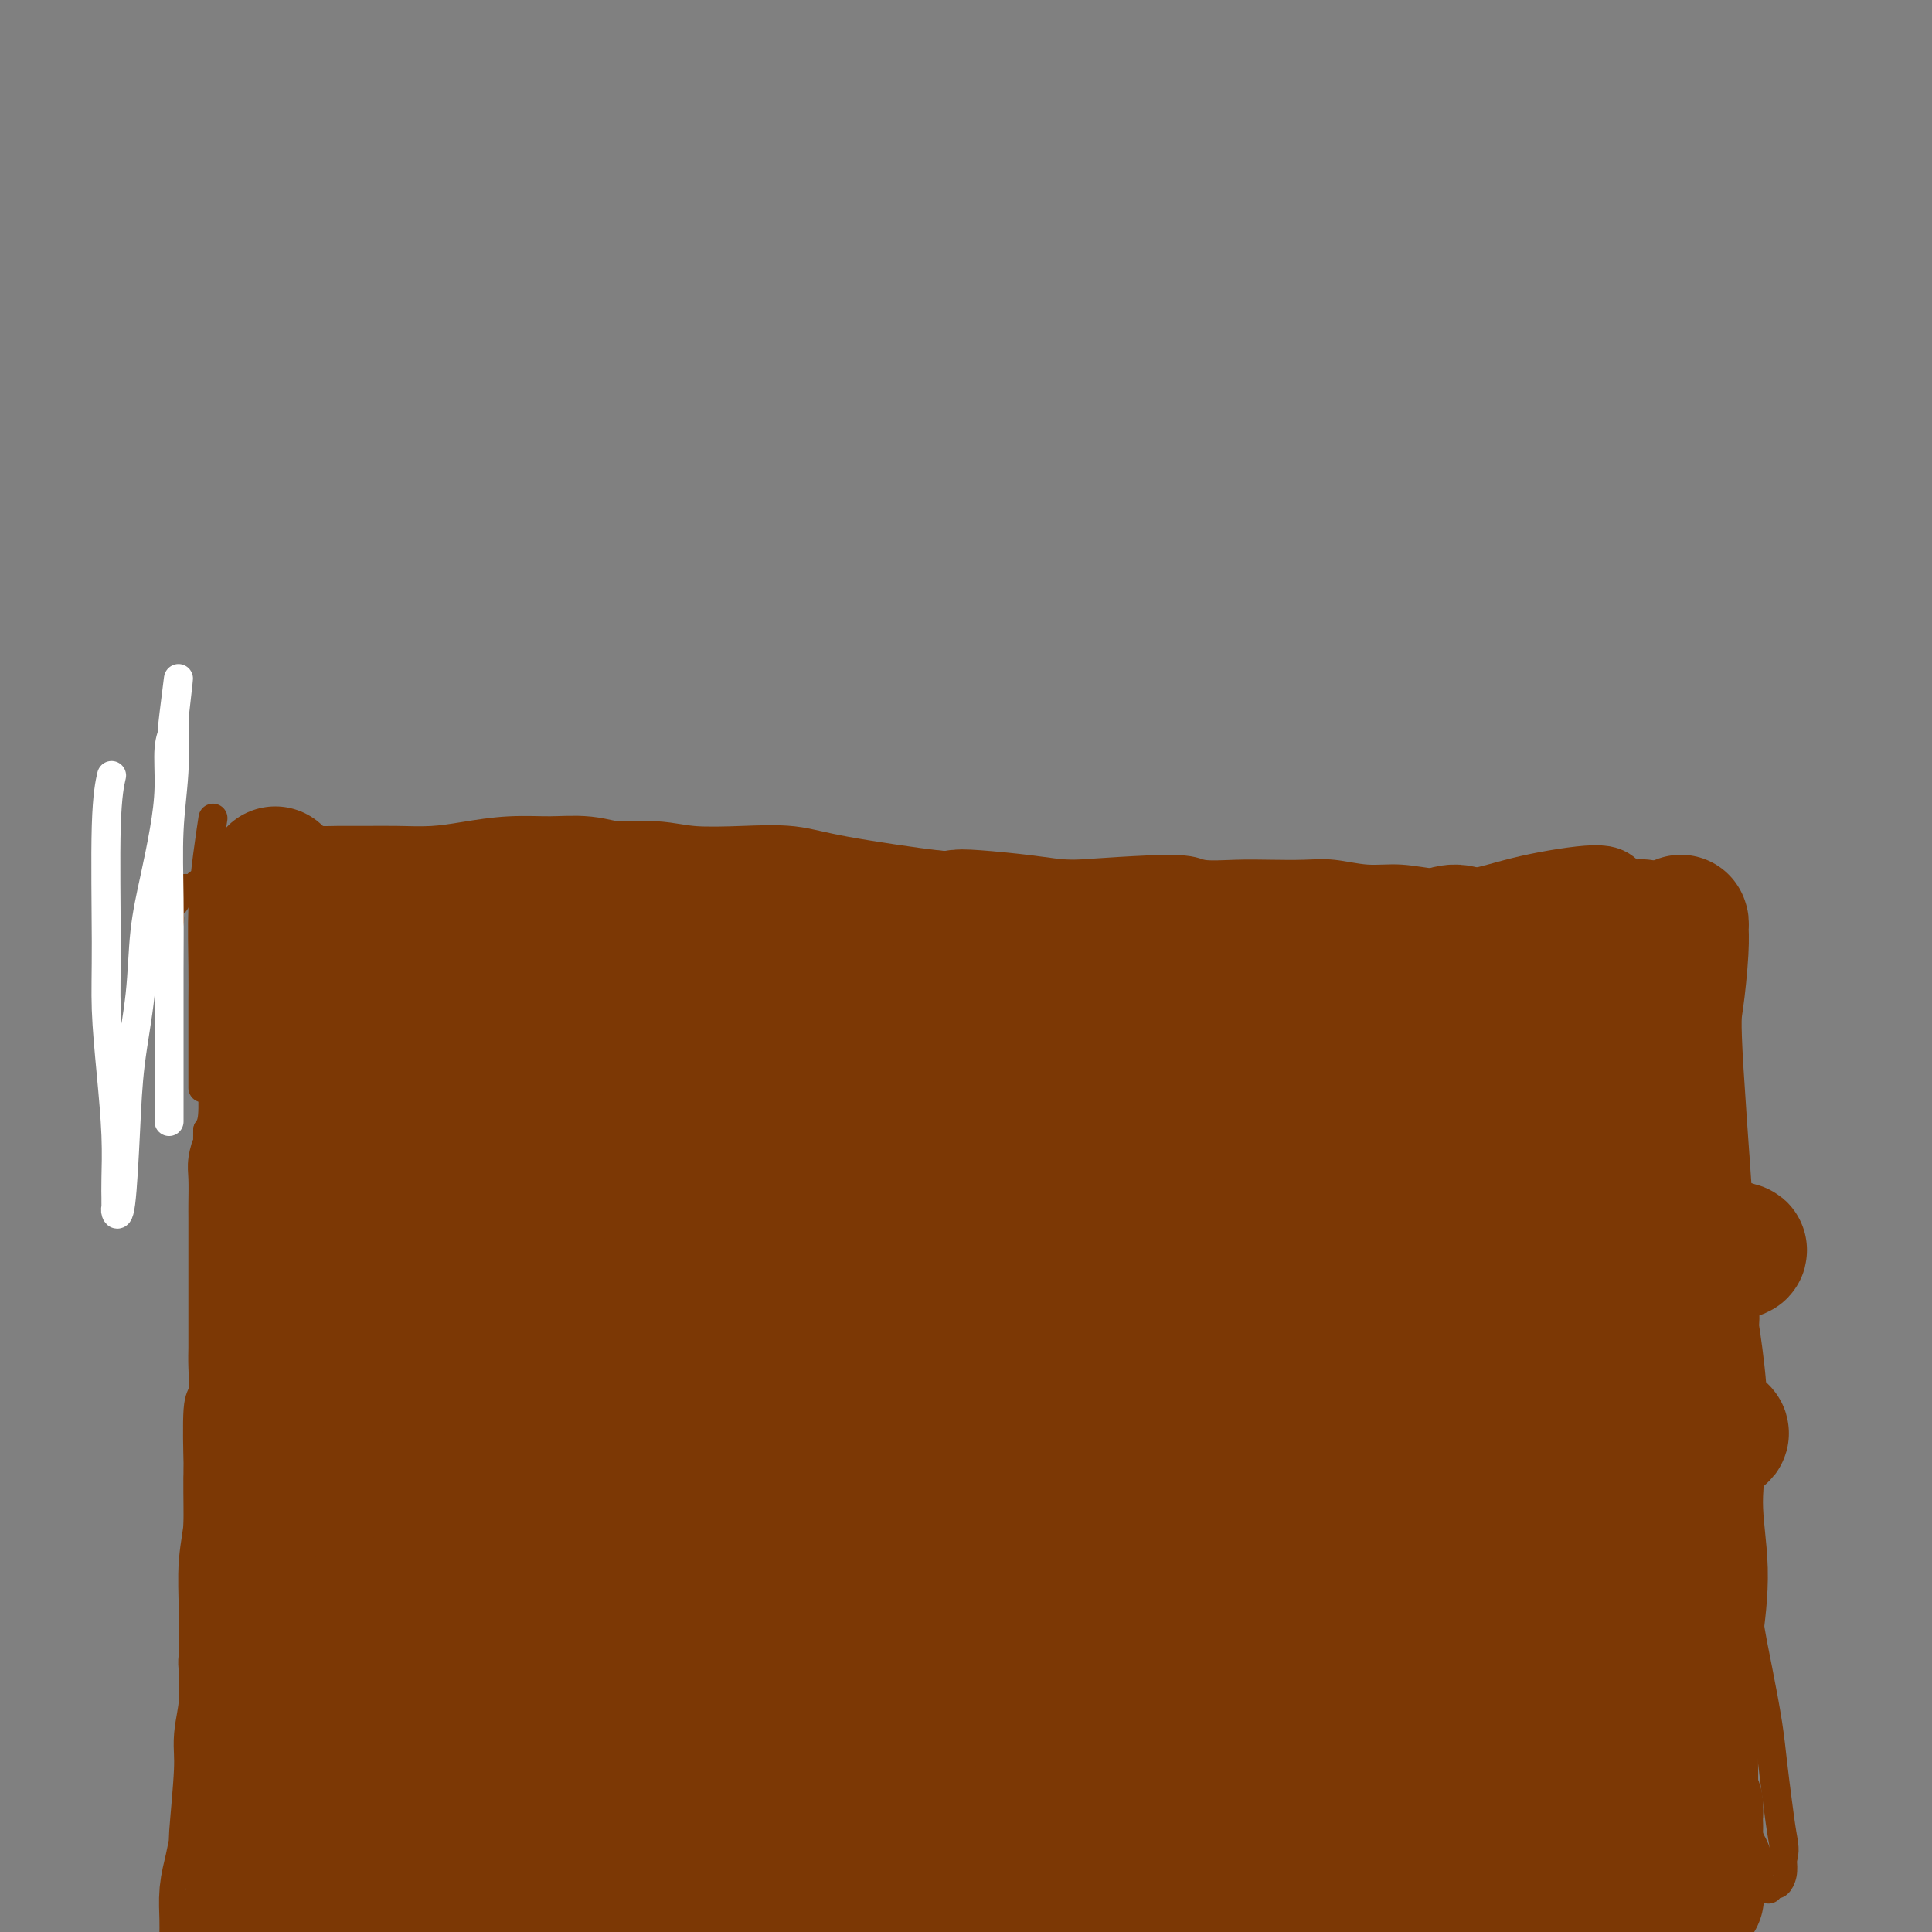 <svg viewBox='0 0 400 400' version='1.1' xmlns='http://www.w3.org/2000/svg' xmlns:xlink='http://www.w3.org/1999/xlink'><rect x="0" y="0" width="400" height="400" fill="#808080" stroke="none"/><g fill='none' stroke='#7C3805' stroke-width='6' stroke-linecap='round' stroke-linejoin='round'><path d='M44,192c-0.000,-0.000 -0.000,-0.000 0,0c0.000,0.000 0.000,0.001 0,0c-0.000,-0.001 -0.000,-0.003 0,0c0.000,0.003 0.000,0.012 0,0c-0.000,-0.012 -0.000,-0.044 0,0c0.000,0.044 0.000,0.166 0,0c-0.000,-0.166 -0.000,-0.619 0,0c0.000,0.619 0.000,2.310 0,4c-0.000,1.690 -0.000,3.379 0,5c0.000,1.621 0.001,3.172 0,5c-0.001,1.828 -0.003,3.932 0,6c0.003,2.068 0.011,4.101 0,6c-0.011,1.899 -0.041,3.665 0,6c0.041,2.335 0.155,5.239 0,7c-0.155,1.761 -0.577,2.381 -1,3'/><path d='M43,234c-0.094,7.041 0.171,3.642 0,3c-0.171,-0.642 -0.778,1.473 -1,3c-0.222,1.527 -0.060,2.466 0,4c0.060,1.534 0.016,3.664 0,5c-0.016,1.336 -0.004,1.879 0,3c0.004,1.121 0.001,2.819 0,4c-0.001,1.181 -0.000,1.845 0,3c0.000,1.155 0.000,2.801 0,4c-0.000,1.199 -0.000,1.950 0,3c0.000,1.050 0.001,2.400 0,4c-0.001,1.600 -0.004,3.449 0,5c0.004,1.551 0.015,2.805 0,4c-0.015,1.195 -0.057,2.331 0,4c0.057,1.669 0.211,3.872 0,5c-0.211,1.128 -0.789,1.181 -1,4c-0.211,2.819 -0.057,8.403 0,11c0.057,2.597 0.015,2.206 0,3c-0.015,0.794 -0.004,2.771 0,4c0.004,1.229 0.001,1.709 0,3c-0.001,1.291 -0.001,3.391 0,5c0.001,1.609 0.001,2.726 0,4c-0.001,1.274 -0.004,2.704 0,4c0.004,1.296 0.015,2.456 0,4c-0.015,1.544 -0.057,3.470 0,5c0.057,1.530 0.211,2.663 0,4c-0.211,1.337 -0.789,2.878 -1,4c-0.211,1.122 -0.057,1.827 0,3c0.057,1.173 0.015,2.816 0,4c-0.015,1.184 -0.004,1.910 0,3c0.004,1.090 0.002,2.545 0,4'/><path d='M40,357c-0.464,19.564 -0.125,6.975 0,3c0.125,-3.975 0.037,0.664 0,3c-0.037,2.336 -0.024,2.370 0,3c0.024,0.630 0.059,1.855 0,3c-0.059,1.145 -0.212,2.209 0,3c0.212,0.791 0.789,1.310 1,2c0.211,0.690 0.057,1.552 0,2c-0.057,0.448 -0.015,0.483 0,1c0.015,0.517 0.004,1.515 0,2c-0.004,0.485 -0.001,0.458 0,1c0.001,0.542 -0.001,1.652 0,2c0.001,0.348 0.004,-0.065 0,0c-0.004,0.065 -0.015,0.609 0,1c0.015,0.391 0.057,0.631 0,1c-0.057,0.369 -0.211,0.868 0,1c0.211,0.132 0.789,-0.102 1,0c0.211,0.102 0.057,0.540 0,1c-0.057,0.460 -0.015,0.942 0,1c0.015,0.058 0.004,-0.309 0,0c-0.004,0.309 -0.001,1.295 0,2c0.001,0.705 -0.001,1.129 0,2c0.001,0.871 0.004,2.187 0,3c-0.004,0.813 -0.016,1.121 0,2c0.016,0.879 0.060,2.330 0,3c-0.060,0.670 -0.222,0.561 0,1c0.222,0.439 0.829,1.426 1,2c0.171,0.574 -0.094,0.735 0,1c0.094,0.265 0.547,0.632 1,1'/><path d='M44,404c0.842,7.271 0.945,1.948 1,0c0.055,-1.948 0.060,-0.522 0,0c-0.060,0.522 -0.186,0.140 0,0c0.186,-0.140 0.685,-0.037 1,0c0.315,0.037 0.447,0.009 1,0c0.553,-0.009 1.528,0.001 2,0c0.472,-0.001 0.440,-0.014 1,0c0.560,0.014 1.712,0.056 3,0c1.288,-0.056 2.711,-0.210 4,0c1.289,0.210 2.444,0.784 4,1c1.556,0.216 3.514,0.073 6,0c2.486,-0.073 5.502,-0.075 8,0c2.498,0.075 4.478,0.229 7,0c2.522,-0.229 5.585,-0.839 8,-1c2.415,-0.161 4.184,0.129 7,0c2.816,-0.129 6.681,-0.676 8,-1c1.319,-0.324 0.092,-0.426 7,-1c6.908,-0.574 21.953,-1.620 28,-2c6.047,-0.380 3.098,-0.095 3,0c-0.098,0.095 2.656,0.001 4,0c1.344,-0.001 1.278,0.092 3,0c1.722,-0.092 5.232,-0.368 8,-1c2.768,-0.632 4.793,-1.618 7,-2c2.207,-0.382 4.594,-0.159 7,0c2.406,0.159 4.829,0.253 7,0c2.171,-0.253 4.090,-0.852 6,-1c1.910,-0.148 3.810,0.157 6,0c2.190,-0.157 4.669,-0.774 7,-1c2.331,-0.226 4.512,-0.061 7,0c2.488,0.061 5.282,0.017 8,0c2.718,-0.017 5.359,-0.009 8,0'/><path d='M221,395c22.743,-1.563 10.102,-0.470 7,0c-3.102,0.470 3.336,0.318 7,0c3.664,-0.318 4.555,-0.803 6,-1c1.445,-0.197 3.445,-0.105 6,0c2.555,0.105 5.664,0.224 8,0c2.336,-0.224 3.898,-0.792 6,-1c2.102,-0.208 4.745,-0.056 7,0c2.255,0.056 4.124,0.016 6,0c1.876,-0.016 3.761,-0.008 6,0c2.239,0.008 4.833,0.016 7,0c2.167,-0.016 3.906,-0.057 6,0c2.094,0.057 4.543,0.211 7,0c2.457,-0.211 4.921,-0.789 7,-1c2.079,-0.211 3.773,-0.057 6,0c2.227,0.057 4.986,0.015 7,0c2.014,-0.015 3.284,-0.003 5,0c1.716,0.003 3.879,-0.003 6,0c2.121,0.003 4.202,0.015 6,0c1.798,-0.015 3.315,-0.056 5,0c1.685,0.056 3.539,0.211 5,0c1.461,-0.211 2.531,-0.787 4,-1c1.469,-0.213 3.339,-0.061 4,0c0.661,0.061 0.113,0.032 2,0c1.887,-0.032 6.208,-0.066 8,0c1.792,0.066 1.055,0.233 1,0c-0.055,-0.233 0.573,-0.867 1,-1c0.427,-0.133 0.653,0.233 1,0c0.347,-0.233 0.813,-1.067 1,-2c0.187,-0.933 0.093,-1.967 0,-3'/><path d='M369,385c0.666,-1.741 0.330,-3.094 0,-5c-0.330,-1.906 -0.656,-4.365 -1,-7c-0.344,-2.635 -0.708,-5.448 -1,-8c-0.292,-2.552 -0.513,-4.845 -1,-8c-0.487,-3.155 -1.240,-7.173 -2,-11c-0.760,-3.827 -1.528,-7.464 -2,-11c-0.472,-3.536 -0.648,-6.973 -1,-10c-0.352,-3.027 -0.879,-5.646 -1,-8c-0.121,-2.354 0.164,-4.443 0,-7c-0.164,-2.557 -0.776,-5.582 -1,-9c-0.224,-3.418 -0.061,-7.228 0,-11c0.061,-3.772 0.019,-7.507 0,-11c-0.019,-3.493 -0.016,-6.743 0,-10c0.016,-3.257 0.043,-6.519 0,-10c-0.043,-3.481 -0.157,-7.179 0,-10c0.157,-2.821 0.586,-4.763 0,-11c-0.586,-6.237 -2.189,-16.769 -3,-21c-0.811,-4.231 -0.832,-2.162 -1,-3c-0.168,-0.838 -0.482,-4.584 -1,-7c-0.518,-2.416 -1.238,-3.500 -2,-5c-0.762,-1.500 -1.565,-3.414 -2,-5c-0.435,-1.586 -0.502,-2.844 -1,-4c-0.498,-1.156 -1.428,-2.211 -2,-3c-0.572,-0.789 -0.786,-1.311 -1,-2c-0.214,-0.689 -0.427,-1.544 -1,-2c-0.573,-0.456 -1.504,-0.515 -2,-1c-0.496,-0.485 -0.556,-1.398 -1,-2c-0.444,-0.602 -1.274,-0.893 -2,-1c-0.726,-0.107 -1.350,-0.031 -2,0c-0.650,0.031 -1.325,0.015 -2,0'/><path d='M336,182c-1.656,-0.215 -2.797,-0.254 -4,0c-1.203,0.254 -2.469,0.800 -4,1c-1.531,0.200 -3.326,0.055 -5,0c-1.674,-0.055 -3.226,-0.019 -5,0c-1.774,0.019 -3.770,0.020 -6,0c-2.230,-0.020 -4.692,-0.062 -7,0c-2.308,0.062 -4.460,0.227 -7,0c-2.540,-0.227 -5.468,-0.845 -8,-1c-2.532,-0.155 -4.666,0.154 -7,0c-2.334,-0.154 -4.866,-0.772 -7,-1c-2.134,-0.228 -3.868,-0.066 -6,0c-2.132,0.066 -4.662,0.036 -7,0c-2.338,-0.036 -4.483,-0.076 -7,0c-2.517,0.076 -5.407,0.270 -7,0c-1.593,-0.270 -1.889,-1.004 -7,-1c-5.111,0.004 -15.036,0.747 -19,1c-3.964,0.253 -1.968,0.015 -3,0c-1.032,-0.015 -5.092,0.192 -8,0c-2.908,-0.192 -4.663,-0.784 -7,-1c-2.337,-0.216 -5.256,-0.058 -8,0c-2.744,0.058 -5.311,0.016 -8,0c-2.689,-0.016 -5.498,-0.004 -8,0c-2.502,0.004 -4.695,0.001 -7,0c-2.305,-0.001 -4.722,-0.000 -7,0c-2.278,0.000 -4.418,0.000 -7,0c-2.582,-0.000 -5.606,-0.000 -8,0c-2.394,0.000 -4.157,0.000 -6,0c-1.843,-0.000 -3.765,-0.000 -6,0c-2.235,0.000 -4.781,0.000 -7,0c-2.219,-0.000 -4.109,-0.000 -6,0'/><path d='M127,180c-33.419,-0.310 -12.467,-0.084 -6,0c6.467,0.084 -1.550,0.026 -6,0c-4.450,-0.026 -5.333,-0.021 -7,0c-1.667,0.021 -4.119,0.058 -6,0c-1.881,-0.058 -3.191,-0.211 -5,0c-1.809,0.211 -4.119,0.788 -6,1c-1.881,0.212 -3.335,0.061 -5,0c-1.665,-0.061 -3.540,-0.030 -5,0c-1.460,0.030 -2.505,0.061 -4,0c-1.495,-0.061 -3.442,-0.212 -5,0c-1.558,0.212 -2.729,0.789 -4,1c-1.271,0.211 -2.641,0.057 -4,0c-1.359,-0.057 -2.706,-0.016 -4,0c-1.294,0.016 -2.536,0.008 -3,0c-0.464,-0.008 -0.152,-0.017 -2,0c-1.848,0.017 -5.856,0.061 -8,0c-2.144,-0.061 -2.423,-0.228 -3,0c-0.577,0.228 -1.451,0.850 -2,1c-0.549,0.150 -0.773,-0.172 -1,0c-0.227,0.172 -0.456,0.839 -1,1c-0.544,0.161 -1.403,-0.183 -2,0c-0.597,0.183 -0.931,0.892 -1,1c-0.069,0.108 0.126,-0.384 0,0c-0.126,0.384 -0.573,1.646 -1,2c-0.427,0.354 -0.833,-0.198 -1,0c-0.167,0.198 -0.096,1.146 0,2c0.096,0.854 0.218,1.615 0,2c-0.218,0.385 -0.777,0.396 -1,1c-0.223,0.604 -0.112,1.802 0,3'/><path d='M34,195c-0.560,2.262 0.042,2.417 0,3c-0.042,0.583 -0.726,1.595 -1,2c-0.274,0.405 -0.137,0.202 0,0'/></g>
<g fill='none' stroke='#FFFFFF' stroke-width='6' stroke-linecap='round' stroke-linejoin='round'><path d='M23,161c0.008,-0.036 0.016,-0.071 0,0c-0.016,0.071 -0.058,0.249 0,0c0.058,-0.249 0.214,-0.926 0,0c-0.214,0.926 -0.800,3.455 -1,10c-0.200,6.545 -0.015,17.107 0,24c0.015,6.893 -0.140,10.117 0,14c0.140,3.883 0.573,8.427 1,13c0.427,4.573 0.846,9.177 1,13c0.154,3.823 0.041,6.866 0,9c-0.041,2.134 -0.012,3.359 0,4c0.012,0.641 0.006,0.698 0,1c-0.006,0.302 -0.012,0.848 0,1c0.012,0.152 0.044,-0.091 0,0c-0.044,0.091 -0.162,0.515 0,1c0.162,0.485 0.606,1.029 1,-2c0.394,-3.029 0.738,-9.632 1,-15c0.262,-5.368 0.441,-9.500 1,-14c0.559,-4.500 1.499,-9.369 2,-14c0.501,-4.631 0.564,-9.025 1,-13c0.436,-3.975 1.245,-7.530 2,-11c0.755,-3.470 1.456,-6.855 2,-10c0.544,-3.145 0.929,-6.049 1,-9c0.071,-2.951 -0.173,-5.948 0,-8c0.173,-2.052 0.764,-3.158 1,-4c0.236,-0.842 0.118,-1.421 0,-2'/><path d='M36,149c1.861,-16.082 0.513,-5.285 0,-1c-0.513,4.285 -0.190,2.060 0,3c0.190,0.940 0.247,5.045 0,9c-0.247,3.955 -0.798,7.759 -1,12c-0.202,4.241 -0.054,8.919 0,14c0.054,5.081 0.014,10.565 0,15c-0.014,4.435 -0.004,7.823 0,11c0.004,3.177 0.001,6.144 0,8c-0.001,1.856 -0.000,2.601 0,4c0.000,1.399 0.000,3.454 0,5c-0.000,1.546 -0.000,2.585 0,3c0.000,0.415 0.000,0.208 0,0'/></g>
<g fill='none' stroke='#7C3805' stroke-width='6' stroke-linecap='round' stroke-linejoin='round'><path d='M44,170c0.083,-0.543 0.166,-1.087 0,0c-0.166,1.087 -0.580,3.803 -1,7c-0.420,3.197 -0.845,6.875 -1,11c-0.155,4.125 -0.042,8.697 0,12c0.042,3.303 0.011,5.338 0,7c-0.011,1.662 -0.003,2.950 0,4c0.003,1.050 0.001,1.861 0,3c-0.001,1.139 -0.000,2.604 0,4c0.000,1.396 0.000,2.722 0,4c-0.000,1.278 -0.000,2.508 0,3c0.000,0.492 0.000,0.246 0,0'/></g>
<g fill='none' stroke='#7C3805' stroke-width='20' stroke-linecap='round' stroke-linejoin='round'><path d='M127,245c0.569,0.077 1.138,0.154 0,0c-1.138,-0.154 -3.982,-0.539 0,0c3.982,0.539 14.791,2.001 23,3c8.209,0.999 13.818,1.535 19,2c5.182,0.465 9.936,0.858 15,1c5.064,0.142 10.437,0.032 16,0c5.563,-0.032 11.315,0.012 17,0c5.685,-0.012 11.303,-0.081 17,0c5.697,0.081 11.474,0.313 17,0c5.526,-0.313 10.803,-1.170 16,-2c5.197,-0.830 10.314,-1.634 15,-2c4.686,-0.366 8.940,-0.294 13,-1c4.060,-0.706 7.925,-2.189 10,-3c2.075,-0.811 2.360,-0.950 3,-1c0.640,-0.050 1.634,-0.013 2,0c0.366,0.013 0.105,0.000 0,0c-0.105,-0.000 -0.055,0.012 0,0c0.055,-0.012 0.115,-0.046 0,-1c-0.115,-0.954 -0.404,-2.826 -4,-4c-3.596,-1.174 -10.498,-1.649 -16,-2c-5.502,-0.351 -9.602,-0.578 -15,-1c-5.398,-0.422 -12.093,-1.039 -18,-1c-5.907,0.039 -11.025,0.734 -17,1c-5.975,0.266 -12.808,0.102 -20,0c-7.192,-0.102 -14.744,-0.143 -22,0c-7.256,0.143 -14.216,0.469 -21,1c-6.784,0.531 -13.392,1.265 -20,2'/><path d='M157,237c-18.989,0.916 -16.460,1.205 -19,2c-2.540,0.795 -10.148,2.094 -16,3c-5.852,0.906 -9.948,1.419 -14,2c-4.052,0.581 -8.060,1.231 -10,2c-1.940,0.769 -1.811,1.656 -2,2c-0.189,0.344 -0.695,0.146 -1,0c-0.305,-0.146 -0.408,-0.240 0,0c0.408,0.240 1.328,0.815 1,1c-0.328,0.185 -1.902,-0.020 1,0c2.902,0.020 10.282,0.266 17,0c6.718,-0.266 12.776,-1.043 19,-2c6.224,-0.957 12.614,-2.093 19,-3c6.386,-0.907 12.768,-1.586 20,-2c7.232,-0.414 15.314,-0.564 23,-1c7.686,-0.436 14.975,-1.159 23,-2c8.025,-0.841 16.785,-1.801 23,-2c6.215,-0.199 9.884,0.363 21,-1c11.116,-1.363 29.677,-4.652 38,-6c8.323,-1.348 6.407,-0.755 7,-1c0.593,-0.245 3.694,-1.329 7,-2c3.306,-0.671 6.818,-0.929 8,-1c1.182,-0.071 0.033,0.044 0,0c-0.033,-0.044 1.048,-0.246 -1,-1c-2.048,-0.754 -7.225,-2.058 -13,-3c-5.775,-0.942 -12.148,-1.521 -19,-2c-6.852,-0.479 -14.184,-0.858 -22,-1c-7.816,-0.142 -16.116,-0.048 -25,0c-8.884,0.048 -18.353,0.052 -28,0c-9.647,-0.052 -19.470,-0.158 -29,0c-9.530,0.158 -18.765,0.579 -28,1'/><path d='M157,220c-22.016,0.321 -22.057,0.622 -27,1c-4.943,0.378 -14.790,0.832 -22,1c-7.210,0.168 -11.783,0.049 -16,0c-4.217,-0.049 -8.078,-0.029 -10,0c-1.922,0.029 -1.905,0.066 -2,0c-0.095,-0.066 -0.300,-0.236 0,0c0.300,0.236 1.107,0.877 2,1c0.893,0.123 1.873,-0.273 5,0c3.127,0.273 8.402,1.213 15,2c6.598,0.787 14.518,1.420 22,2c7.482,0.580 14.525,1.108 22,1c7.475,-0.108 15.382,-0.852 24,-1c8.618,-0.148 17.947,0.301 27,0c9.053,-0.301 17.831,-1.353 25,-2c7.169,-0.647 12.730,-0.888 25,-3c12.270,-2.112 31.248,-6.095 40,-8c8.752,-1.905 7.276,-1.732 8,-2c0.724,-0.268 3.647,-0.976 7,-2c3.353,-1.024 7.135,-2.366 9,-3c1.865,-0.634 1.815,-0.562 2,-1c0.185,-0.438 0.607,-1.385 0,-2c-0.607,-0.615 -2.244,-0.899 -6,-2c-3.756,-1.101 -9.633,-3.021 -16,-4c-6.367,-0.979 -13.225,-1.019 -21,-1c-7.775,0.019 -16.466,0.096 -25,0c-8.534,-0.096 -16.911,-0.366 -26,0c-9.089,0.366 -18.890,1.366 -28,2c-9.110,0.634 -17.530,0.901 -26,1c-8.470,0.099 -16.992,0.028 -25,0c-8.008,-0.028 -15.504,-0.014 -23,0'/><path d='M117,200c-26.914,0.707 -17.698,0.973 -17,1c0.698,0.027 -7.123,-0.186 -12,0c-4.877,0.186 -6.809,0.772 -8,1c-1.191,0.228 -1.641,0.099 -2,0c-0.359,-0.099 -0.627,-0.169 0,0c0.627,0.169 2.149,0.578 6,1c3.851,0.422 10.032,0.857 16,1c5.968,0.143 11.723,-0.007 18,0c6.277,0.007 13.075,0.172 20,0c6.925,-0.172 13.978,-0.680 21,-1c7.022,-0.320 14.014,-0.453 21,-1c6.986,-0.547 13.967,-1.507 21,-2c7.033,-0.493 14.118,-0.520 21,-1c6.882,-0.480 13.561,-1.412 20,-2c6.439,-0.588 12.636,-0.832 18,-1c5.364,-0.168 9.893,-0.260 15,-1c5.107,-0.740 10.793,-2.128 16,-3c5.207,-0.872 9.937,-1.227 14,-2c4.063,-0.773 7.459,-1.963 12,-3c4.541,-1.037 10.226,-1.922 13,-2c2.774,-0.078 2.638,0.650 1,1c-1.638,0.350 -4.779,0.321 -9,1c-4.221,0.679 -9.521,2.068 -15,3c-5.479,0.932 -11.137,1.409 -17,2c-5.863,0.591 -11.932,1.295 -18,2'/><path d='M272,194c-12.074,1.573 -13.259,1.006 -17,1c-3.741,-0.006 -10.038,0.549 -16,1c-5.962,0.451 -11.590,0.796 -17,1c-5.410,0.204 -10.602,0.265 -16,0c-5.398,-0.265 -11.001,-0.856 -16,-1c-4.999,-0.144 -9.394,0.159 -14,0c-4.606,-0.159 -9.424,-0.778 -14,-1c-4.576,-0.222 -8.909,-0.046 -13,0c-4.091,0.046 -7.941,-0.039 -12,0c-4.059,0.039 -8.328,0.203 -12,0c-3.672,-0.203 -6.746,-0.771 -10,-1c-3.254,-0.229 -6.687,-0.118 -10,0c-3.313,0.118 -6.505,0.242 -9,0c-2.495,-0.242 -4.293,-0.849 -6,-1c-1.707,-0.151 -3.323,0.156 -5,0c-1.677,-0.156 -3.415,-0.774 -5,-1c-1.585,-0.226 -3.016,-0.061 -4,0c-0.984,0.061 -1.520,0.016 -3,0c-1.480,-0.016 -3.902,-0.005 -5,0c-1.098,0.005 -0.871,0.004 -1,0c-0.129,-0.004 -0.613,-0.012 -1,0c-0.387,0.012 -0.678,0.045 -1,0c-0.322,-0.045 -0.675,-0.167 -1,0c-0.325,0.167 -0.623,0.623 -1,1c-0.377,0.377 -0.833,0.676 -1,1c-0.167,0.324 -0.045,0.675 0,1c0.045,0.325 0.012,0.626 0,1c-0.012,0.374 -0.003,0.821 0,2c0.003,1.179 0.002,3.089 0,5'/><path d='M62,203c-0.472,3.356 -0.151,6.247 0,11c0.151,4.753 0.134,11.367 0,17c-0.134,5.633 -0.384,10.286 0,16c0.384,5.714 1.402,12.489 2,19c0.598,6.511 0.776,12.756 1,19c0.224,6.244 0.495,12.486 1,19c0.505,6.514 1.245,13.300 2,20c0.755,6.700 1.527,13.314 2,19c0.473,5.686 0.649,10.443 1,15c0.351,4.557 0.879,8.914 1,12c0.121,3.086 -0.165,4.903 0,6c0.165,1.097 0.781,1.475 1,2c0.219,0.525 0.042,1.197 0,1c-0.042,-0.197 0.050,-1.261 0,0c-0.050,1.261 -0.243,4.849 -1,-3c-0.757,-7.849 -2.080,-27.135 -3,-36c-0.920,-8.865 -1.438,-7.308 -2,-12c-0.562,-4.692 -1.167,-15.634 -2,-25c-0.833,-9.366 -1.892,-17.155 -3,-25c-1.108,-7.845 -2.265,-15.745 -3,-23c-0.735,-7.255 -1.049,-13.864 -1,-20c0.049,-6.136 0.461,-11.798 1,-17c0.539,-5.202 1.205,-9.945 2,-13c0.795,-3.055 1.719,-4.421 2,-5c0.281,-0.579 -0.079,-0.371 0,0c0.079,0.371 0.599,0.906 1,1c0.401,0.094 0.685,-0.253 1,2c0.315,2.253 0.662,7.107 1,14c0.338,6.893 0.668,15.827 1,25c0.332,9.173 0.666,18.587 1,28'/><path d='M68,270c1.393,21.679 2.375,40.875 3,54c0.625,13.125 0.893,20.179 1,23c0.107,2.821 0.054,1.411 0,0'/></g>
<g fill='none' stroke='#7C3805' stroke-width='28' stroke-linecap='round' stroke-linejoin='round'><path d='M112,239c-0.031,0.305 -0.061,0.610 0,0c0.061,-0.610 0.215,-2.134 0,0c-0.215,2.134 -0.797,7.928 -1,15c-0.203,7.072 -0.026,15.422 0,22c0.026,6.578 -0.100,11.382 0,17c0.100,5.618 0.427,12.049 1,18c0.573,5.951 1.393,11.423 2,17c0.607,5.577 1.000,11.258 1,17c0.000,5.742 -0.392,11.544 0,17c0.392,5.456 1.568,10.565 2,13c0.432,2.435 0.119,2.195 0,2c-0.119,-0.195 -0.045,-0.346 0,0c0.045,0.346 0.062,1.189 0,0c-0.062,-1.189 -0.203,-4.412 0,-5c0.203,-0.588 0.751,1.457 1,-5c0.249,-6.457 0.198,-21.417 0,-29c-0.198,-7.583 -0.543,-7.791 -1,-21c-0.457,-13.209 -1.025,-39.420 -2,-53c-0.975,-13.580 -2.356,-14.528 -3,-18c-0.644,-3.472 -0.551,-9.468 -1,-14c-0.449,-4.532 -1.439,-7.601 -2,-10c-0.561,-2.399 -0.691,-4.130 -1,-5c-0.309,-0.870 -0.795,-0.880 -1,-1c-0.205,-0.120 -0.127,-0.352 0,0c0.127,0.352 0.303,1.287 0,1c-0.303,-0.287 -1.087,-1.796 -2,1c-0.913,2.796 -1.957,9.898 -3,17'/><path d='M102,235c-0.814,6.461 -1.350,14.114 -2,21c-0.650,6.886 -1.414,13.005 -2,20c-0.586,6.995 -0.994,14.867 -1,22c-0.006,7.133 0.391,13.528 0,20c-0.391,6.472 -1.569,13.020 -2,19c-0.431,5.980 -0.114,11.390 0,16c0.114,4.610 0.024,8.418 0,10c-0.024,1.582 0.019,0.938 0,2c-0.019,1.062 -0.101,3.831 -1,2c-0.899,-1.831 -2.614,-8.262 -4,-17c-1.386,-8.738 -2.442,-19.782 -3,-27c-0.558,-7.218 -0.618,-10.611 -2,-26c-1.382,-15.389 -4.086,-42.774 -5,-55c-0.914,-12.226 -0.037,-9.294 0,-10c0.037,-0.706 -0.765,-5.051 -1,-10c-0.235,-4.949 0.098,-10.501 0,-15c-0.098,-4.499 -0.625,-7.944 -1,-9c-0.375,-1.056 -0.598,0.278 -1,4c-0.402,3.722 -0.984,9.833 -2,16c-1.016,6.167 -2.465,12.390 -3,19c-0.535,6.610 -0.154,13.605 0,20c0.154,6.395 0.083,12.188 0,19c-0.083,6.812 -0.176,14.642 0,22c0.176,7.358 0.622,14.245 1,20c0.378,5.755 0.689,10.377 1,15'/><path d='M74,333c0.536,17.290 0.876,12.514 1,13c0.124,0.486 0.032,6.235 0,9c-0.032,2.765 -0.004,2.545 0,3c0.004,0.455 -0.014,1.584 0,2c0.014,0.416 0.062,0.119 0,0c-0.062,-0.119 -0.233,-0.061 -1,-3c-0.767,-2.939 -2.132,-8.877 -3,-15c-0.868,-6.123 -1.241,-12.432 -2,-19c-0.759,-6.568 -1.905,-13.394 -3,-20c-1.095,-6.606 -2.140,-12.990 -3,-19c-0.860,-6.010 -1.537,-11.645 -2,-17c-0.463,-5.355 -0.712,-10.431 -1,-15c-0.288,-4.569 -0.613,-8.629 -1,-13c-0.387,-4.371 -0.835,-9.051 -1,-13c-0.165,-3.949 -0.048,-7.168 0,-10c0.048,-2.832 0.027,-5.277 0,-10c-0.027,-4.723 -0.060,-11.723 0,-15c0.060,-3.277 0.212,-2.831 0,-3c-0.212,-0.169 -0.789,-0.952 -1,-2c-0.211,-1.048 -0.057,-2.362 0,-3c0.057,-0.638 0.016,-0.602 0,-1c-0.016,-0.398 -0.008,-1.231 0,-1c0.008,0.231 0.016,1.526 0,3c-0.016,1.474 -0.056,3.127 0,5c0.056,1.873 0.207,3.966 0,8c-0.207,4.034 -0.774,10.010 -1,15c-0.226,4.990 -0.113,8.995 0,13'/><path d='M56,225c-0.093,8.896 0.173,10.136 0,13c-0.173,2.864 -0.785,7.352 -1,11c-0.215,3.648 -0.034,6.457 0,10c0.034,3.543 -0.081,7.821 0,12c0.081,4.179 0.358,8.260 0,12c-0.358,3.740 -1.350,7.140 -2,11c-0.650,3.860 -0.959,8.180 -1,12c-0.041,3.820 0.186,7.139 0,10c-0.186,2.861 -0.786,5.265 -1,8c-0.214,2.735 -0.042,5.800 0,9c0.042,3.200 -0.045,6.534 0,10c0.045,3.466 0.223,7.065 0,10c-0.223,2.935 -0.847,5.208 -1,7c-0.153,1.792 0.166,3.104 0,7c-0.166,3.896 -0.815,10.376 -1,13c-0.185,2.624 0.094,1.392 0,2c-0.094,0.608 -0.561,3.056 -1,5c-0.439,1.944 -0.850,3.385 -1,5c-0.150,1.615 -0.040,3.403 0,5c0.040,1.597 0.010,3.003 0,4c-0.010,0.997 -0.000,1.585 0,2c0.000,0.415 -0.008,0.656 0,1c0.008,0.344 0.033,0.792 0,1c-0.033,0.208 -0.125,0.177 0,0c0.125,-0.177 0.466,-0.501 1,-1c0.534,-0.499 1.259,-1.173 2,-2c0.741,-0.827 1.497,-1.808 3,-3c1.503,-1.192 3.751,-2.596 6,-4'/><path d='M59,395c3.248,-2.076 5.369,-2.765 8,-4c2.631,-1.235 5.773,-3.015 9,-4c3.227,-0.985 6.538,-1.176 10,-2c3.462,-0.824 7.076,-2.280 11,-3c3.924,-0.720 8.160,-0.703 12,-1c3.840,-0.297 7.284,-0.906 11,-1c3.716,-0.094 7.705,0.328 12,0c4.295,-0.328 8.897,-1.405 13,-2c4.103,-0.595 7.706,-0.709 12,-1c4.294,-0.291 9.278,-0.760 14,-1c4.722,-0.240 9.182,-0.250 14,-1c4.818,-0.750 9.992,-2.239 15,-3c5.008,-0.761 9.848,-0.792 15,-1c5.152,-0.208 10.615,-0.592 14,-1c3.385,-0.408 4.691,-0.841 13,-2c8.309,-1.159 23.620,-3.045 30,-4c6.380,-0.955 3.829,-0.978 3,-1c-0.829,-0.022 0.063,-0.041 1,0c0.937,0.041 1.919,0.143 1,0c-0.919,-0.143 -3.740,-0.529 -5,-1c-1.260,-0.471 -0.960,-1.025 -5,-1c-4.040,0.025 -12.420,0.629 -20,1c-7.580,0.371 -14.362,0.509 -22,1c-7.638,0.491 -16.133,1.335 -25,2c-8.867,0.665 -18.105,1.151 -27,2c-8.895,0.849 -17.446,2.063 -26,3c-8.554,0.937 -17.111,1.598 -25,2c-7.889,0.402 -15.111,0.543 -22,1c-6.889,0.457 -13.444,1.228 -20,2'/><path d='M80,375c-25.184,1.962 -15.644,0.868 -14,1c1.644,0.132 -4.609,1.490 -7,2c-2.391,0.510 -0.920,0.172 0,0c0.920,-0.172 1.291,-0.179 1,0c-0.291,0.179 -1.242,0.544 0,1c1.242,0.456 4.678,1.004 10,1c5.322,-0.004 12.529,-0.560 20,-1c7.471,-0.440 15.204,-0.763 23,-1c7.796,-0.237 15.653,-0.388 24,-1c8.347,-0.612 17.182,-1.685 26,-2c8.818,-0.315 17.617,0.127 27,0c9.383,-0.127 19.350,-0.823 29,-1c9.650,-0.177 18.983,0.164 28,0c9.017,-0.164 17.720,-0.833 25,-1c7.280,-0.167 13.139,0.168 23,-1c9.861,-1.168 23.725,-3.838 28,-5c4.275,-1.162 -1.038,-0.814 -3,-1c-1.962,-0.186 -0.574,-0.904 -4,-1c-3.426,-0.096 -11.668,0.430 -20,1c-8.332,0.570 -16.754,1.182 -26,2c-9.246,0.818 -19.315,1.841 -30,3c-10.685,1.159 -21.984,2.456 -33,4c-11.016,1.544 -21.747,3.337 -32,5c-10.253,1.663 -20.029,3.198 -30,5c-9.971,1.802 -20.139,3.872 -29,5c-8.861,1.128 -16.416,1.313 -23,2c-6.584,0.687 -12.196,1.877 -17,3c-4.804,1.123 -8.801,2.178 -11,3c-2.199,0.822 -2.599,1.411 -3,2'/><path d='M62,400c-4.604,1.188 -0.616,0.158 1,0c1.616,-0.158 0.858,0.554 1,1c0.142,0.446 1.184,0.624 4,1c2.816,0.376 7.406,0.951 13,2c5.594,1.049 12.193,2.574 19,3c6.807,0.426 13.824,-0.247 21,-1c7.176,-0.753 14.512,-1.586 22,-2c7.488,-0.414 15.129,-0.408 23,-1c7.871,-0.592 15.973,-1.782 24,-3c8.027,-1.218 15.979,-2.464 24,-4c8.021,-1.536 16.110,-3.360 24,-5c7.890,-1.640 15.579,-3.095 23,-5c7.421,-1.905 14.574,-4.261 21,-6c6.426,-1.739 12.126,-2.861 17,-4c4.874,-1.139 8.922,-2.294 13,-3c4.078,-0.706 8.185,-0.963 10,-1c1.815,-0.037 1.339,0.145 2,0c0.661,-0.145 2.460,-0.616 0,0c-2.460,0.616 -9.180,2.318 -13,3c-3.820,0.682 -4.740,0.345 -9,1c-4.260,0.655 -11.860,2.301 -19,4c-7.140,1.699 -13.820,3.449 -21,5c-7.180,1.551 -14.861,2.901 -23,4c-8.139,1.099 -16.737,1.945 -25,3c-8.263,1.055 -16.192,2.319 -24,3c-7.808,0.681 -15.495,0.781 -23,1c-7.505,0.219 -14.828,0.559 -21,1c-6.172,0.441 -11.192,0.983 -15,1c-3.808,0.017 -6.404,-0.492 -9,-1'/><path d='M122,397c-11.068,0.488 -4.738,0.709 -2,1c2.738,0.291 1.886,0.654 3,1c1.114,0.346 4.196,0.677 9,1c4.804,0.323 11.332,0.638 18,1c6.668,0.362 13.478,0.772 20,1c6.522,0.228 12.756,0.273 19,0c6.244,-0.273 12.496,-0.863 19,-1c6.504,-0.137 13.258,0.181 20,0c6.742,-0.181 13.471,-0.861 20,-1c6.529,-0.139 12.858,0.261 19,0c6.142,-0.261 12.095,-1.184 18,-2c5.905,-0.816 11.761,-1.525 16,-2c4.239,-0.475 6.862,-0.716 14,-2c7.138,-1.284 18.792,-3.612 25,-5c6.208,-1.388 6.971,-1.836 8,-2c1.029,-0.164 2.326,-0.042 3,0c0.674,0.042 0.725,0.006 1,0c0.275,-0.006 0.773,0.019 1,0c0.227,-0.019 0.184,-0.083 0,0c-0.184,0.083 -0.510,0.314 -1,0c-0.490,-0.314 -1.145,-1.171 -2,-2c-0.855,-0.829 -1.909,-1.628 -3,-3c-1.091,-1.372 -2.220,-3.316 -4,-7c-1.780,-3.684 -4.210,-9.107 -6,-14c-1.790,-4.893 -2.940,-9.255 -4,-14c-1.060,-4.745 -2.030,-9.872 -3,-15'/><path d='M330,332c-1.665,-7.368 -2.328,-11.287 -3,-16c-0.672,-4.713 -1.354,-10.220 -2,-16c-0.646,-5.780 -1.255,-11.831 -2,-18c-0.745,-6.169 -1.625,-12.454 -2,-18c-0.375,-5.546 -0.244,-10.354 -1,-15c-0.756,-4.646 -2.400,-9.130 -3,-13c-0.600,-3.870 -0.158,-7.125 0,-10c0.158,-2.875 0.031,-5.370 0,-7c-0.031,-1.630 0.035,-2.394 0,-3c-0.035,-0.606 -0.169,-1.052 0,-1c0.169,0.052 0.641,0.604 1,1c0.359,0.396 0.604,0.638 1,1c0.396,0.362 0.944,0.846 1,3c0.056,2.154 -0.378,5.980 0,7c0.378,1.020 1.570,-0.764 2,15c0.430,15.764 0.099,49.076 0,64c-0.099,14.924 0.032,11.461 0,12c-0.032,0.539 -0.229,5.080 -1,12c-0.771,6.920 -2.116,16.219 -3,24c-0.884,7.781 -1.308,14.046 -1,20c0.308,5.954 1.349,11.598 2,16c0.651,4.402 0.912,7.562 1,10c0.088,2.438 0.002,4.155 0,5c-0.002,0.845 0.079,0.818 0,1c-0.079,0.182 -0.320,0.573 0,0c0.320,-0.573 1.199,-2.109 2,-6c0.801,-3.891 1.524,-10.136 2,-17c0.476,-6.864 0.705,-14.348 1,-22c0.295,-7.652 0.656,-15.472 1,-23c0.344,-7.528 0.672,-14.764 1,-22'/><path d='M327,316c0.667,-17.367 -1.167,-16.284 -2,-20c-0.833,-3.716 -0.666,-12.229 -1,-19c-0.334,-6.771 -1.171,-11.799 -2,-17c-0.829,-5.201 -1.652,-10.574 -2,-16c-0.348,-5.426 -0.223,-10.904 0,-16c0.223,-5.096 0.544,-9.809 1,-14c0.456,-4.191 1.049,-7.858 2,-11c0.951,-3.142 2.261,-5.758 3,-7c0.739,-1.242 0.905,-1.109 1,-1c0.095,0.109 0.117,0.196 0,0c-0.117,-0.196 -0.373,-0.673 0,0c0.373,0.673 1.373,2.496 2,4c0.627,1.504 0.879,2.689 1,7c0.121,4.311 0.112,11.749 0,15c-0.112,3.251 -0.326,2.316 0,16c0.326,13.684 1.193,41.987 2,57c0.807,15.013 1.554,16.735 2,21c0.446,4.265 0.592,11.074 1,17c0.408,5.926 1.080,10.970 2,16c0.920,5.030 2.088,10.046 3,14c0.912,3.954 1.568,6.846 2,9c0.432,2.154 0.642,3.572 1,4c0.358,0.428 0.866,-0.133 1,0c0.134,0.133 -0.107,0.959 0,1c0.107,0.041 0.562,-0.702 1,-1c0.438,-0.298 0.860,-0.152 1,-3c0.140,-2.848 -0.001,-8.690 0,-15c0.001,-6.310 0.143,-13.089 0,-20c-0.143,-6.911 -0.572,-13.956 -1,-21'/><path d='M345,316c-0.211,-12.582 -0.239,-16.037 0,-22c0.239,-5.963 0.747,-14.436 1,-22c0.253,-7.564 0.253,-14.220 0,-20c-0.253,-5.780 -0.758,-10.683 -1,-16c-0.242,-5.317 -0.223,-11.046 0,-16c0.223,-4.954 0.648,-9.131 1,-13c0.352,-3.869 0.630,-7.429 1,-10c0.370,-2.571 0.831,-4.152 1,-5c0.169,-0.848 0.046,-0.964 0,-1c-0.046,-0.036 -0.015,0.006 0,0c0.015,-0.006 0.015,-0.062 0,0c-0.015,0.062 -0.045,0.241 0,1c0.045,0.759 0.165,2.097 0,5c-0.165,2.903 -0.616,7.370 -1,10c-0.384,2.630 -0.700,3.421 0,15c0.700,11.579 2.417,33.946 3,44c0.583,10.054 0.031,7.796 0,8c-0.031,0.204 0.458,2.869 1,7c0.542,4.131 1.136,9.727 1,15c-0.136,5.273 -1.003,10.223 -1,15c0.003,4.777 0.876,9.382 1,14c0.124,4.618 -0.503,9.250 -1,13c-0.497,3.750 -0.865,6.616 -1,12c-0.135,5.384 -0.036,13.284 0,17c0.036,3.716 0.009,3.248 0,4c-0.009,0.752 0.000,2.724 0,4c-0.000,1.276 -0.010,1.858 0,2c0.010,0.142 0.041,-0.154 0,0c-0.041,0.154 -0.155,0.758 0,1c0.155,0.242 0.577,0.121 1,0'/><path d='M351,378c0.448,28.823 0.068,7.880 0,0c-0.068,-7.880 0.176,-2.697 0,-2c-0.176,0.697 -0.771,-3.090 -1,-6c-0.229,-2.910 -0.090,-4.941 0,-8c0.090,-3.059 0.132,-7.146 0,-11c-0.132,-3.854 -0.437,-7.474 -1,-11c-0.563,-3.526 -1.385,-6.956 -2,-11c-0.615,-4.044 -1.025,-8.701 -2,-13c-0.975,-4.299 -2.516,-8.238 -4,-13c-1.484,-4.762 -2.911,-10.346 -4,-16c-1.089,-5.654 -1.841,-11.376 -3,-16c-1.159,-4.624 -2.727,-8.148 -4,-12c-1.273,-3.852 -2.253,-8.031 -4,-11c-1.747,-2.969 -4.263,-4.729 -6,-6c-1.737,-1.271 -2.695,-2.053 -5,-3c-2.305,-0.947 -5.956,-2.058 -10,-3c-4.044,-0.942 -8.482,-1.714 -13,-2c-4.518,-0.286 -9.116,-0.084 -15,0c-5.884,0.084 -13.054,0.051 -20,0c-6.946,-0.051 -13.666,-0.121 -22,0c-8.334,0.121 -18.281,0.434 -27,1c-8.719,0.566 -16.211,1.384 -26,2c-9.789,0.616 -21.876,1.030 -36,2c-14.124,0.970 -30.285,2.495 -37,3c-6.715,0.505 -3.986,-0.009 -3,0c0.986,0.009 0.227,0.541 0,1c-0.227,0.459 0.078,0.845 1,1c0.922,0.155 2.461,0.077 4,0'/><path d='M111,244c2.756,0.390 7.147,0.366 13,1c5.853,0.634 13.170,1.926 21,3c7.830,1.074 16.174,1.928 25,3c8.826,1.072 18.133,2.361 27,3c8.867,0.639 17.294,0.627 26,1c8.706,0.373 17.692,1.131 26,1c8.308,-0.131 15.936,-1.149 23,-2c7.064,-0.851 13.562,-1.533 20,-2c6.438,-0.467 12.816,-0.719 18,-1c5.184,-0.281 9.174,-0.592 12,-1c2.826,-0.408 4.487,-0.913 5,-1c0.513,-0.087 -0.122,0.246 0,0c0.122,-0.246 0.999,-1.069 -2,-2c-2.999,-0.931 -9.876,-1.968 -15,-3c-5.124,-1.032 -8.495,-2.058 -25,-2c-16.505,0.058 -46.142,1.201 -65,2c-18.858,0.799 -26.936,1.253 -37,2c-10.064,0.747 -22.113,1.788 -33,3c-10.887,1.212 -20.613,2.597 -29,4c-8.387,1.403 -15.436,2.824 -21,4c-5.564,1.176 -9.645,2.107 -12,3c-2.355,0.893 -2.986,1.750 -3,2c-0.014,0.250 0.589,-0.105 1,0c0.411,0.105 0.629,0.670 3,1c2.371,0.330 6.894,0.424 13,1c6.106,0.576 13.794,1.635 23,2c9.206,0.365 19.932,0.036 31,0c11.068,-0.036 22.480,0.221 35,0c12.520,-0.221 26.149,-0.920 39,-1c12.851,-0.080 24.926,0.460 37,1'/><path d='M267,266c28.252,0.025 27.881,0.088 34,0c6.119,-0.088 18.727,-0.327 28,-1c9.273,-0.673 15.211,-1.782 20,-3c4.789,-1.218 8.430,-2.547 10,-3c1.570,-0.453 1.071,-0.029 1,0c-0.071,0.029 0.286,-0.335 -3,-1c-3.286,-0.665 -10.215,-1.629 -19,-2c-8.785,-0.371 -19.424,-0.147 -31,0c-11.576,0.147 -24.087,0.217 -38,1c-13.913,0.783 -29.227,2.280 -44,4c-14.773,1.720 -29.004,3.665 -43,5c-13.996,1.335 -27.759,2.060 -40,3c-12.241,0.940 -22.962,2.093 -32,3c-9.038,0.907 -16.392,1.567 -22,2c-5.608,0.433 -9.470,0.638 -10,1c-0.530,0.362 2.272,0.880 4,1c1.728,0.120 2.381,-0.158 5,0c2.619,0.158 7.202,0.750 8,1c0.798,0.250 -2.191,0.156 11,1c13.191,0.844 42.561,2.626 61,4c18.439,1.374 25.947,2.342 37,4c11.053,1.658 25.650,4.007 39,6c13.350,1.993 25.454,3.631 37,5c11.546,1.369 22.533,2.470 32,3c9.467,0.530 17.415,0.491 24,0c6.585,-0.491 11.806,-1.433 15,-2c3.194,-0.567 4.361,-0.760 5,-1c0.639,-0.240 0.749,-0.526 -2,-1c-2.749,-0.474 -8.357,-1.135 -16,-2c-7.643,-0.865 -17.322,-1.932 -27,-3'/><path d='M311,291c-13.044,-1.019 -23.154,-0.565 -35,0c-11.846,0.565 -25.429,1.241 -39,2c-13.571,0.759 -27.130,1.600 -40,3c-12.870,1.400 -25.050,3.360 -37,5c-11.950,1.640 -23.669,2.960 -33,4c-9.331,1.040 -16.274,1.801 -22,3c-5.726,1.199 -10.237,2.838 -13,4c-2.763,1.162 -3.780,1.849 -4,2c-0.220,0.151 0.357,-0.233 1,0c0.643,0.233 1.351,1.082 4,2c2.649,0.918 7.239,1.903 14,3c6.761,1.097 15.695,2.304 25,3c9.305,0.696 18.983,0.880 30,1c11.017,0.120 23.374,0.177 33,0c9.626,-0.177 16.521,-0.586 34,-1c17.479,-0.414 45.543,-0.832 64,-2c18.457,-1.168 27.308,-3.086 32,-4c4.692,-0.914 5.226,-0.824 7,-1c1.774,-0.176 4.787,-0.619 6,-1c1.213,-0.381 0.624,-0.700 -1,-1c-1.624,-0.300 -4.284,-0.581 -10,-1c-5.716,-0.419 -14.490,-0.976 -24,-1c-9.510,-0.024 -19.758,0.487 -31,1c-11.242,0.513 -23.478,1.030 -36,2c-12.522,0.970 -25.332,2.393 -38,4c-12.668,1.607 -25.196,3.397 -37,5c-11.804,1.603 -22.886,3.017 -32,4c-9.114,0.983 -16.262,1.534 -22,2c-5.738,0.466 -10.068,0.847 -12,1c-1.932,0.153 -1.466,0.076 -1,0'/><path d='M94,330c-21.884,2.382 -5.593,0.337 1,0c6.593,-0.337 3.487,1.035 6,2c2.513,0.965 10.644,1.523 19,2c8.356,0.477 16.938,0.872 27,1c10.062,0.128 21.605,-0.011 33,0c11.395,0.011 22.642,0.173 34,0c11.358,-0.173 22.825,-0.681 34,-1c11.175,-0.319 22.056,-0.449 32,-1c9.944,-0.551 18.949,-1.524 27,-2c8.051,-0.476 15.148,-0.455 20,-1c4.852,-0.545 7.459,-1.657 8,-2c0.541,-0.343 -0.985,0.084 -1,0c-0.015,-0.084 1.482,-0.678 -2,-1c-3.482,-0.322 -11.941,-0.373 -17,-1c-5.059,-0.627 -6.718,-1.830 -29,0c-22.282,1.830 -65.187,6.692 -84,9c-18.813,2.308 -13.534,2.061 -19,3c-5.466,0.939 -21.676,3.063 -34,5c-12.324,1.937 -20.760,3.685 -28,5c-7.240,1.315 -13.284,2.195 -18,3c-4.716,0.805 -8.104,1.535 -9,2c-0.896,0.465 0.701,0.665 1,1c0.299,0.335 -0.699,0.804 0,1c0.699,0.196 3.097,0.119 7,0c3.903,-0.119 9.312,-0.279 16,0c6.688,0.279 14.657,0.997 23,1c8.343,0.003 17.061,-0.711 26,-1c8.939,-0.289 18.099,-0.155 27,0c8.901,0.155 17.543,0.330 26,0c8.457,-0.330 16.728,-1.165 25,-2'/><path d='M245,353c20.336,-1.047 19.176,-2.165 23,-3c3.824,-0.835 12.631,-1.386 19,-2c6.369,-0.614 10.299,-1.289 14,-2c3.701,-0.711 7.172,-1.458 9,-2c1.828,-0.542 2.011,-0.879 2,-1c-0.011,-0.121 -0.217,-0.027 0,0c0.217,0.027 0.856,-0.015 0,0c-0.856,0.015 -3.208,0.087 -7,0c-3.792,-0.087 -9.023,-0.332 -15,0c-5.977,0.332 -12.700,1.241 -19,2c-6.300,0.759 -12.179,1.366 -18,2c-5.821,0.634 -11.586,1.293 -17,2c-5.414,0.707 -10.477,1.461 -15,2c-4.523,0.539 -8.508,0.862 -11,1c-2.492,0.138 -3.493,0.089 -4,0c-0.507,-0.089 -0.520,-0.219 0,0c0.520,0.219 1.571,0.787 2,1c0.429,0.213 0.234,0.072 2,0c1.766,-0.072 5.491,-0.075 10,0c4.509,0.075 9.801,0.226 15,0c5.199,-0.226 10.306,-0.831 15,-1c4.694,-0.169 8.974,0.098 13,0c4.026,-0.098 7.799,-0.562 11,-1c3.201,-0.438 5.831,-0.848 8,-1c2.169,-0.152 3.876,-0.044 5,0c1.124,0.044 1.663,0.023 2,0c0.337,-0.023 0.472,-0.047 1,0c0.528,0.047 1.450,0.167 2,0c0.550,-0.167 0.729,-0.619 1,-1c0.271,-0.381 0.636,-0.690 1,-1'/><path d='M294,348c5.022,-1.082 2.078,-1.787 1,-3c-1.078,-1.213 -0.290,-2.934 0,-5c0.290,-2.066 0.084,-4.476 0,-7c-0.084,-2.524 -0.044,-5.162 0,-8c0.044,-2.838 0.092,-5.878 0,-9c-0.092,-3.122 -0.323,-6.327 0,-10c0.323,-3.673 1.201,-7.812 2,-12c0.799,-4.188 1.521,-8.423 2,-12c0.479,-3.577 0.717,-6.494 1,-9c0.283,-2.506 0.611,-4.600 1,-7c0.389,-2.400 0.839,-5.108 1,-8c0.161,-2.892 0.032,-5.970 0,-9c-0.032,-3.030 0.034,-6.012 0,-9c-0.034,-2.988 -0.167,-5.982 0,-9c0.167,-3.018 0.633,-6.061 1,-9c0.367,-2.939 0.634,-5.773 1,-8c0.366,-2.227 0.831,-3.847 1,-6c0.169,-2.153 0.041,-4.839 0,-6c-0.041,-1.161 0.005,-0.797 0,-2c-0.005,-1.203 -0.062,-3.973 0,-5c0.062,-1.027 0.243,-0.310 0,0c-0.243,0.310 -0.909,0.211 -1,0c-0.091,-0.211 0.393,-0.536 0,-1c-0.393,-0.464 -1.662,-1.067 -3,-1c-1.338,0.067 -2.746,0.802 -4,1c-1.254,0.198 -2.354,-0.143 -4,0c-1.646,0.143 -3.839,0.770 -6,1c-2.161,0.230 -4.291,0.062 -7,0c-2.709,-0.062 -5.999,-0.017 -9,0c-3.001,0.017 -5.715,0.005 -9,0c-3.285,-0.005 -7.143,-0.002 -11,0'/><path d='M251,195c-10.355,0.104 -9.242,0.365 -11,0c-1.758,-0.365 -6.388,-1.356 -10,-2c-3.612,-0.644 -6.205,-0.942 -9,-1c-2.795,-0.058 -5.790,0.124 -9,0c-3.210,-0.124 -6.634,-0.554 -10,-1c-3.366,-0.446 -6.675,-0.907 -10,-1c-3.325,-0.093 -6.668,0.181 -10,0c-3.332,-0.181 -6.653,-0.819 -10,-1c-3.347,-0.181 -6.718,0.095 -10,0c-3.282,-0.095 -6.474,-0.561 -10,-1c-3.526,-0.439 -7.385,-0.850 -11,-1c-3.615,-0.150 -6.987,-0.040 -10,0c-3.013,0.040 -5.668,0.011 -9,0c-3.332,-0.011 -7.340,-0.003 -10,0c-2.660,0.003 -3.971,0.001 -8,0c-4.029,-0.001 -10.776,-0.000 -15,0c-4.224,0.000 -5.926,0.000 -7,0c-1.074,-0.000 -1.519,-0.000 -3,0c-1.481,0.000 -3.997,-0.000 -6,0c-2.003,0.000 -3.493,0.000 -5,0c-1.507,-0.000 -3.030,-0.000 -4,0c-0.970,0.000 -1.385,0.001 -2,0c-0.615,-0.001 -1.428,-0.004 -2,0c-0.572,0.004 -0.901,0.016 -1,0c-0.099,-0.016 0.031,-0.060 0,0c-0.031,0.060 -0.225,0.222 0,0c0.225,-0.222 0.868,-0.829 1,-1c0.132,-0.171 -0.248,0.094 0,0c0.248,-0.094 1.124,-0.547 2,-1'/><path d='M62,185c1.051,-0.309 2.680,-0.082 4,0c1.320,0.082 2.332,0.019 4,0c1.668,-0.019 3.994,0.005 6,0c2.006,-0.005 3.693,-0.040 6,0c2.307,0.040 5.235,0.153 8,0c2.765,-0.153 5.366,-0.573 8,-1c2.634,-0.427 5.301,-0.862 8,-1c2.699,-0.138 5.430,0.019 8,0c2.570,-0.019 4.978,-0.215 7,0c2.022,0.215 3.660,0.841 6,1c2.340,0.159 5.384,-0.149 8,0c2.616,0.149 4.803,0.755 8,1c3.197,0.245 7.405,0.129 11,0c3.595,-0.129 6.578,-0.270 9,0c2.422,0.270 4.283,0.951 10,2c5.717,1.049 15.288,2.467 20,3c4.712,0.533 4.564,0.180 5,0c0.436,-0.180 1.457,-0.188 4,0c2.543,0.188 6.607,0.573 10,1c3.393,0.427 6.116,0.898 9,1c2.884,0.102 5.928,-0.165 9,0c3.072,0.165 6.172,0.762 9,1c2.828,0.238 5.385,0.115 8,0c2.615,-0.115 5.287,-0.224 8,0c2.713,0.224 5.467,0.779 8,1c2.533,0.221 4.846,0.108 7,0c2.154,-0.108 4.149,-0.211 6,0c1.851,0.211 3.558,0.737 6,1c2.442,0.263 5.619,0.263 8,0c2.381,-0.263 3.966,-0.789 6,-1c2.034,-0.211 4.517,-0.105 7,0'/><path d='M303,194c14.031,0.308 8.108,0.079 7,0c-1.108,-0.079 2.598,-0.007 5,0c2.402,0.007 3.501,-0.051 5,0c1.499,0.051 3.399,0.209 5,0c1.601,-0.209 2.905,-0.787 4,-1c1.095,-0.213 1.983,-0.061 3,0c1.017,0.061 2.164,0.030 3,0c0.836,-0.030 1.360,-0.061 2,0c0.640,0.061 1.395,0.214 2,0c0.605,-0.214 1.058,-0.794 1,-1c-0.058,-0.206 -0.628,-0.038 0,0c0.628,0.038 2.453,-0.053 -4,1c-6.453,1.053 -21.185,3.248 -28,4c-6.815,0.752 -5.712,0.059 -7,0c-1.288,-0.059 -4.967,0.517 -12,1c-7.033,0.483 -17.419,0.872 -24,1c-6.581,0.128 -9.357,-0.005 -13,0c-3.643,0.005 -8.154,0.148 -12,0c-3.846,-0.148 -7.026,-0.587 -11,-1c-3.974,-0.413 -8.742,-0.801 -13,-1c-4.258,-0.199 -8.005,-0.208 -12,0c-3.995,0.208 -8.239,0.633 -12,1c-3.761,0.367 -7.039,0.676 -10,1c-2.961,0.324 -5.605,0.664 -8,1c-2.395,0.336 -4.541,0.667 -6,1c-1.459,0.333 -2.229,0.666 -3,1'/><path d='M165,202c-6.432,0.937 -3.011,0.780 -2,1c1.011,0.220 -0.388,0.819 -1,1c-0.612,0.181 -0.437,-0.054 0,0c0.437,0.054 1.136,0.397 2,1c0.864,0.603 1.893,1.466 3,2c1.107,0.534 2.292,0.738 4,1c1.708,0.262 3.940,0.583 7,1c3.060,0.417 6.947,0.929 11,1c4.053,0.071 8.272,-0.298 12,-1c3.728,-0.702 6.965,-1.736 11,-2c4.035,-0.264 8.867,0.241 13,0c4.133,-0.241 7.567,-1.227 11,-2c3.433,-0.773 6.867,-1.332 11,-2c4.133,-0.668 8.967,-1.446 12,-2c3.033,-0.554 4.266,-0.883 12,-2c7.734,-1.117 21.967,-3.021 28,-4c6.033,-0.979 3.864,-1.033 5,-1c1.136,0.033 5.578,0.152 9,0c3.422,-0.152 5.825,-0.577 8,-1c2.175,-0.423 4.124,-0.846 6,-1c1.876,-0.154 3.680,-0.041 5,0c1.320,0.041 2.156,0.010 3,0c0.844,-0.010 1.694,0.001 2,0c0.306,-0.001 0.066,-0.013 0,0c-0.066,0.013 0.040,0.052 0,0c-0.040,-0.052 -0.226,-0.196 0,0c0.226,0.196 0.865,0.733 0,1c-0.865,0.267 -3.233,0.264 -5,0c-1.767,-0.264 -2.933,-0.790 -5,-1c-2.067,-0.210 -5.033,-0.105 -8,0'/></g>
</svg>